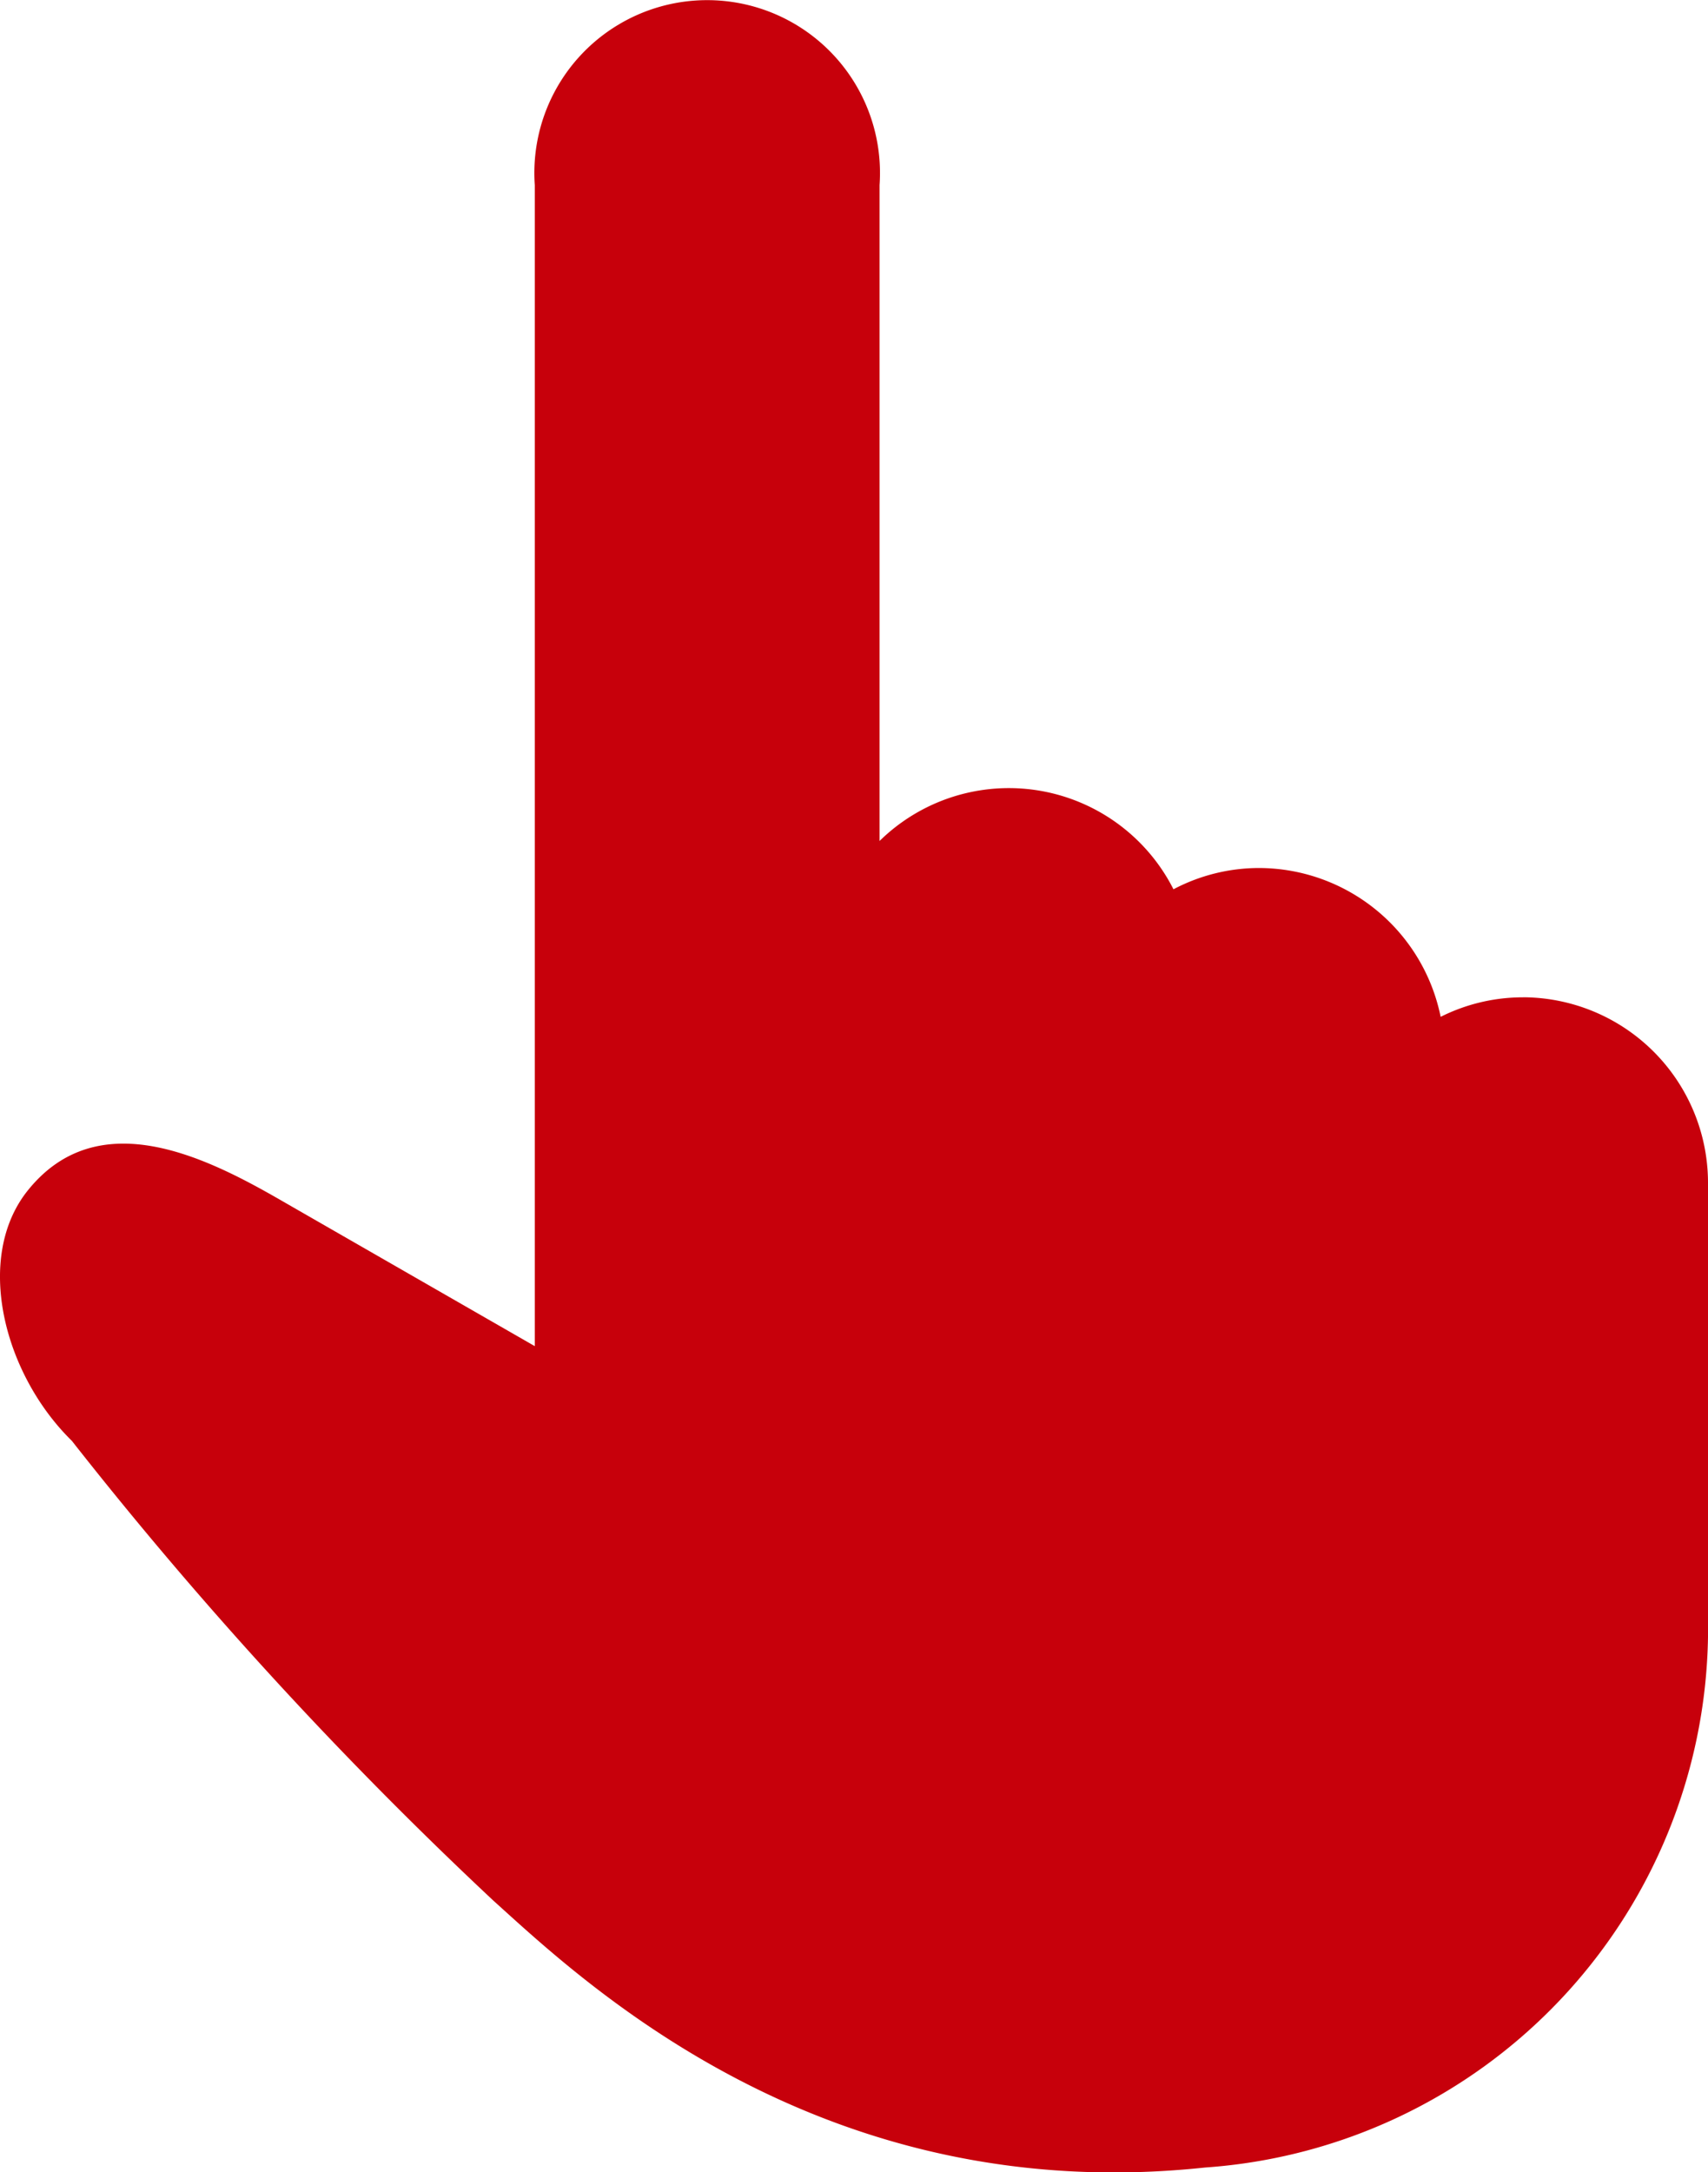 <svg height="43.087" viewBox="0 0 33.88 43.087" width="33.88" xmlns="http://www.w3.org/2000/svg"><path d="m30.209 19.781a3.634 3.634 0 0 0 -1.632.387 3.685 3.685 0 0 0 -3.6-2.952 3.638 3.638 0 0 0 -1.7.422 3.66 3.66 0 0 0 -5.83-.958v-13.009a3.428 3.428 0 1 0 -6.839 0v23.029l-4.995-2.87c-1.474-.851-3.65-1.976-5.061-.219-1.066 1.328-.487 3.634.873 4.967a81.3 81.3 0 0 0 8.355 9.114c1.774 1.6 6.493 6.115 14.124 5.3a10.719 10.719 0 0 0 9.976-10.522v-9.018a3.682 3.682 0 0 0 -3.671-3.672" fill="#c7000b" transform="translate(0 .001)"/></svg>